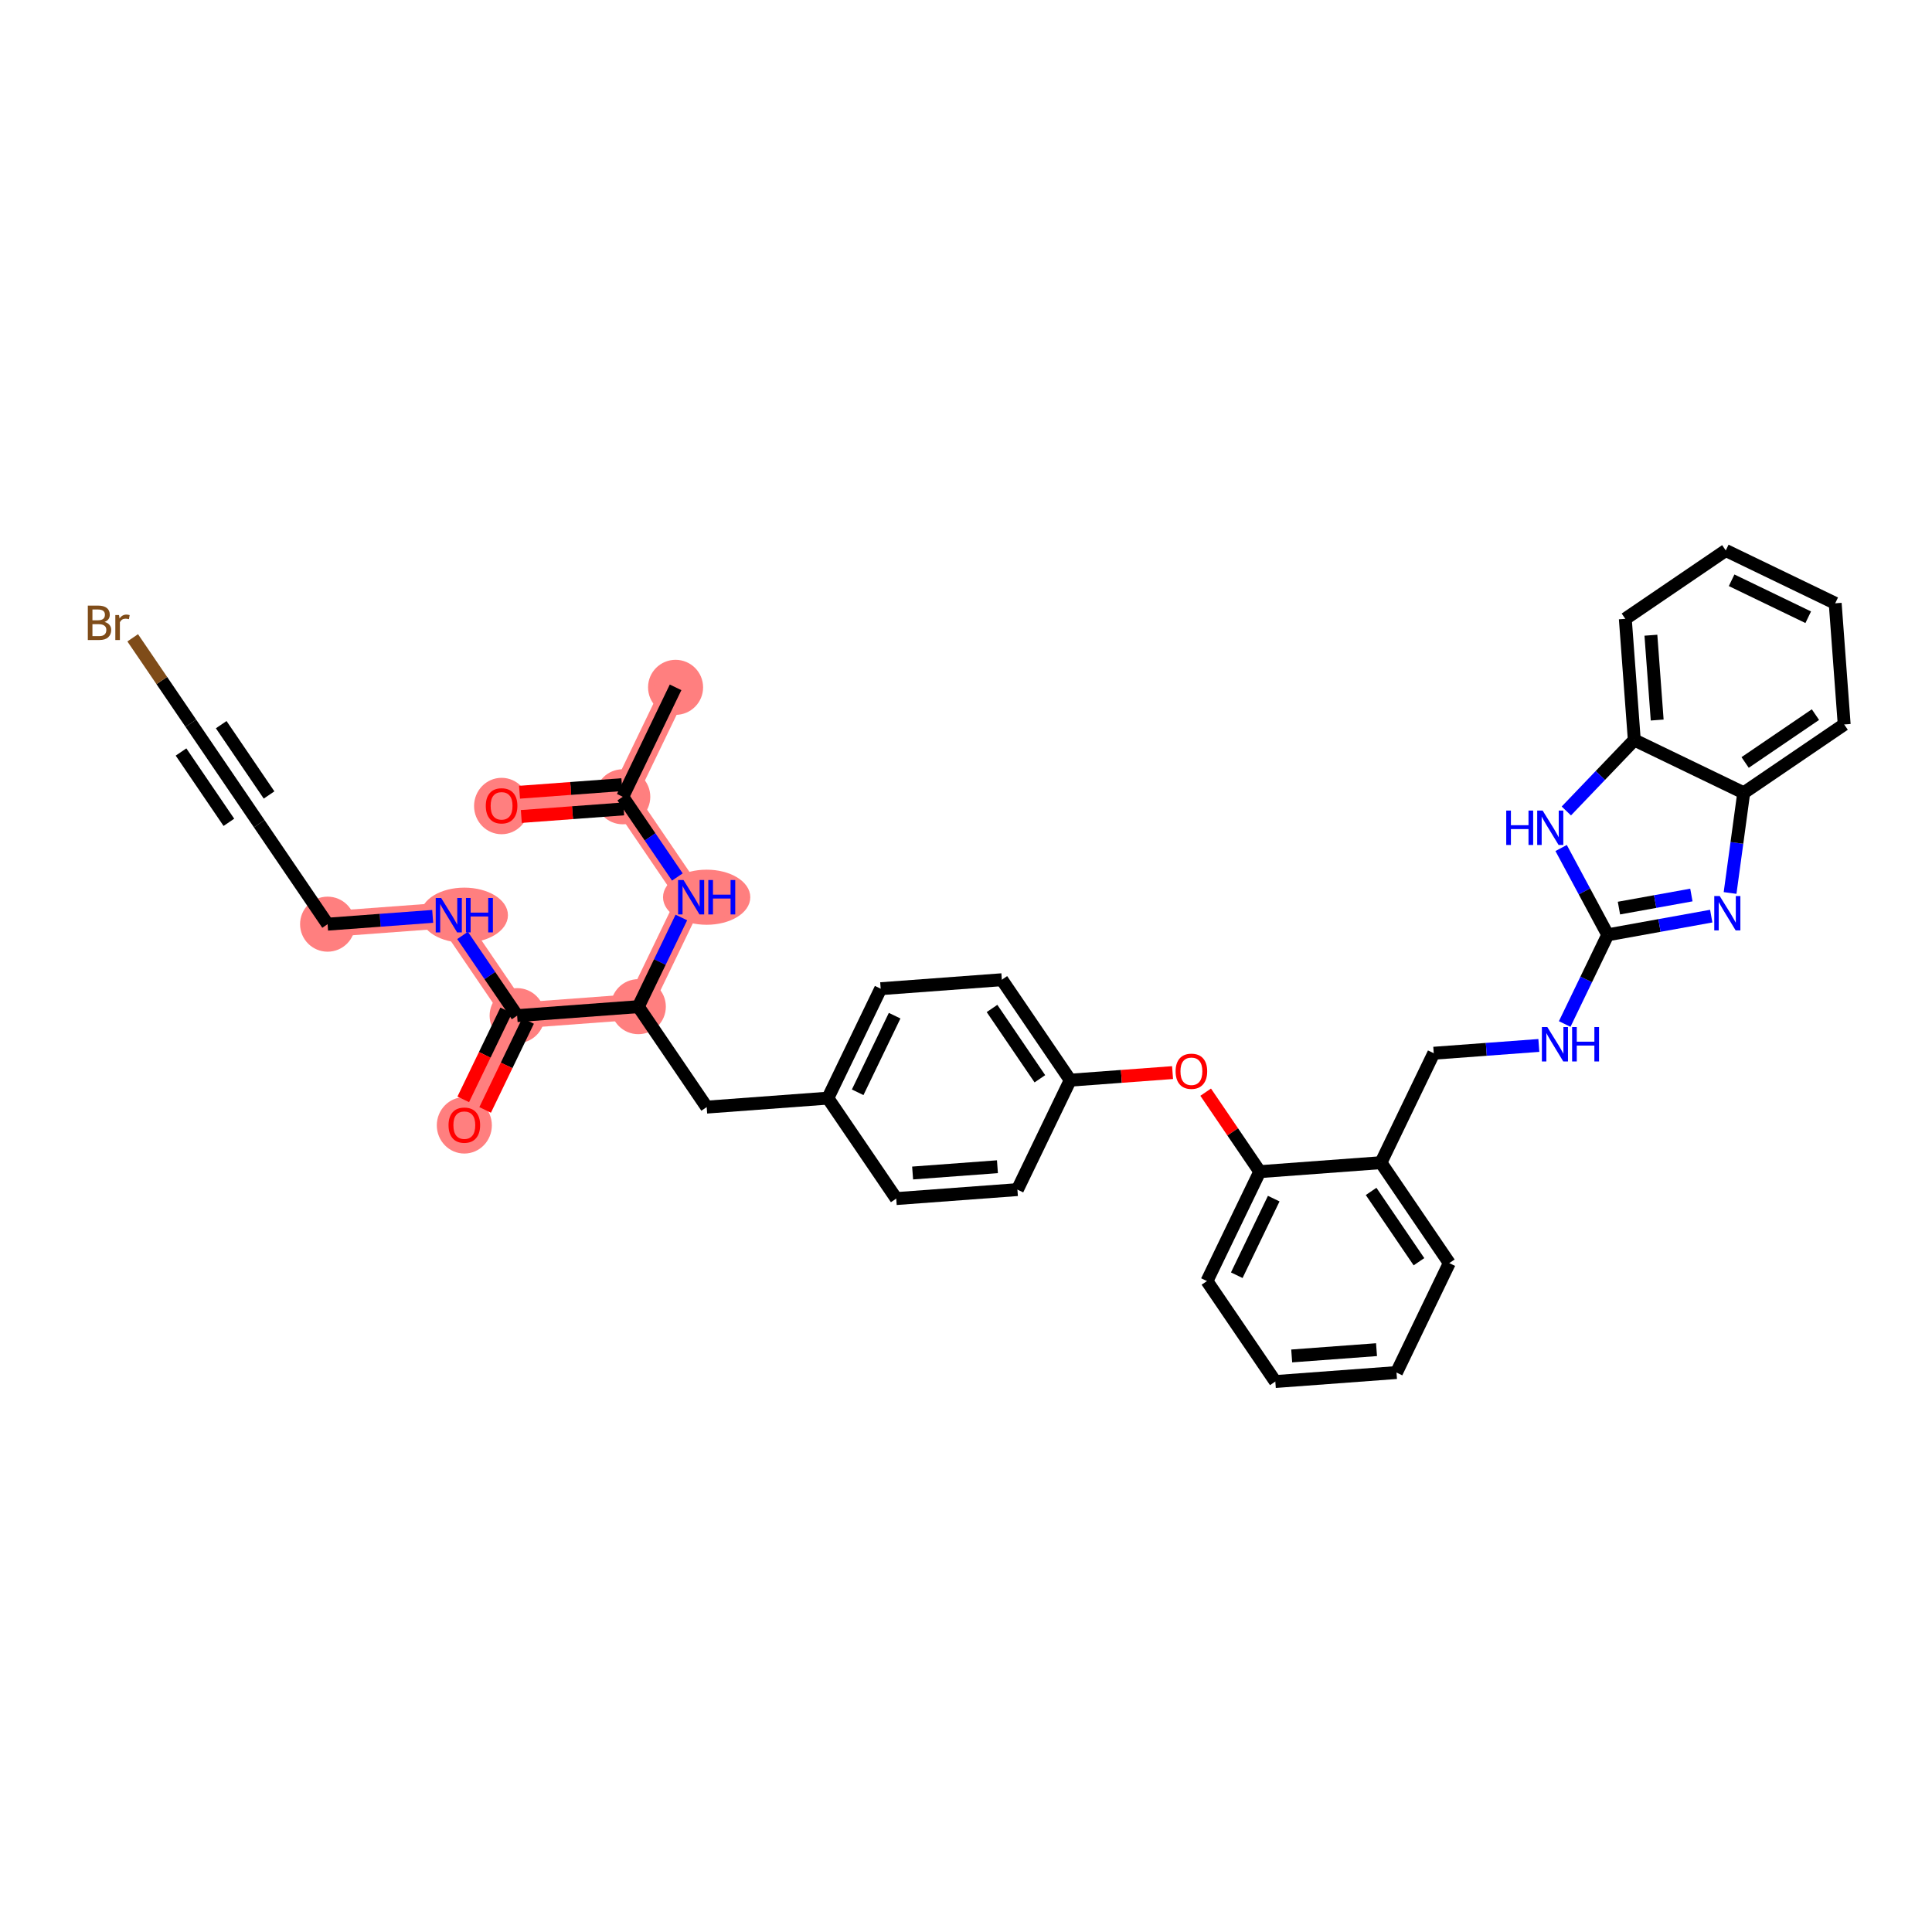 <?xml version='1.0' encoding='iso-8859-1'?>
<svg version='1.1' baseProfile='full'
              xmlns='http://www.w3.org/2000/svg'
                      xmlns:rdkit='http://www.rdkit.org/xml'
                      xmlns:xlink='http://www.w3.org/1999/xlink'
                  xml:space='preserve'
width='300px' height='300px' viewBox='0 0 300 300'>
<!-- END OF HEADER -->
<rect style='opacity:1.0;fill:#FFFFFF;stroke:none' width='300' height='300' x='0' y='0'> </rect>
<rect style='opacity:1.0;fill:#FFFFFF;stroke:none' width='300' height='300' x='0' y='0'> </rect>
<path d='M 104.903,106.73 L 96.703,123.723' style='fill:none;fill-rule:evenodd;stroke:#FF7F7F;stroke-width:4.0px;stroke-linecap:butt;stroke-linejoin:miter;stroke-opacity:1' />
<path d='M 96.703,123.723 L 77.886,125.118' style='fill:none;fill-rule:evenodd;stroke:#FF7F7F;stroke-width:4.0px;stroke-linecap:butt;stroke-linejoin:miter;stroke-opacity:1' />
<path d='M 96.703,123.723 L 107.318,139.321' style='fill:none;fill-rule:evenodd;stroke:#FF7F7F;stroke-width:4.0px;stroke-linecap:butt;stroke-linejoin:miter;stroke-opacity:1' />
<path d='M 107.318,139.321 L 99.118,156.314' style='fill:none;fill-rule:evenodd;stroke:#FF7F7F;stroke-width:4.0px;stroke-linecap:butt;stroke-linejoin:miter;stroke-opacity:1' />
<path d='M 99.118,156.314 L 80.301,157.709' style='fill:none;fill-rule:evenodd;stroke:#FF7F7F;stroke-width:4.0px;stroke-linecap:butt;stroke-linejoin:miter;stroke-opacity:1' />
<path d='M 80.301,157.709 L 72.101,174.701' style='fill:none;fill-rule:evenodd;stroke:#FF7F7F;stroke-width:4.0px;stroke-linecap:butt;stroke-linejoin:miter;stroke-opacity:1' />
<path d='M 80.301,157.709 L 69.686,142.11' style='fill:none;fill-rule:evenodd;stroke:#FF7F7F;stroke-width:4.0px;stroke-linecap:butt;stroke-linejoin:miter;stroke-opacity:1' />
<path d='M 69.686,142.11 L 50.869,143.505' style='fill:none;fill-rule:evenodd;stroke:#FF7F7F;stroke-width:4.0px;stroke-linecap:butt;stroke-linejoin:miter;stroke-opacity:1' />
<ellipse cx='104.903' cy='106.73' rx='3.774' ry='3.774'  style='fill:#FF7F7F;fill-rule:evenodd;stroke:#FF7F7F;stroke-width:1.0px;stroke-linecap:butt;stroke-linejoin:miter;stroke-opacity:1' />
<ellipse cx='96.703' cy='123.723' rx='3.774' ry='3.774'  style='fill:#FF7F7F;fill-rule:evenodd;stroke:#FF7F7F;stroke-width:1.0px;stroke-linecap:butt;stroke-linejoin:miter;stroke-opacity:1' />
<ellipse cx='77.886' cy='125.159' rx='3.774' ry='3.88'  style='fill:#FF7F7F;fill-rule:evenodd;stroke:#FF7F7F;stroke-width:1.0px;stroke-linecap:butt;stroke-linejoin:miter;stroke-opacity:1' />
<ellipse cx='109.73' cy='139.321' rx='6.276' ry='3.778'  style='fill:#FF7F7F;fill-rule:evenodd;stroke:#FF7F7F;stroke-width:1.0px;stroke-linecap:butt;stroke-linejoin:miter;stroke-opacity:1' />
<ellipse cx='99.118' cy='156.314' rx='3.774' ry='3.774'  style='fill:#FF7F7F;fill-rule:evenodd;stroke:#FF7F7F;stroke-width:1.0px;stroke-linecap:butt;stroke-linejoin:miter;stroke-opacity:1' />
<ellipse cx='80.301' cy='157.709' rx='3.774' ry='3.774'  style='fill:#FF7F7F;fill-rule:evenodd;stroke:#FF7F7F;stroke-width:1.0px;stroke-linecap:butt;stroke-linejoin:miter;stroke-opacity:1' />
<ellipse cx='72.101' cy='174.743' rx='3.774' ry='3.88'  style='fill:#FF7F7F;fill-rule:evenodd;stroke:#FF7F7F;stroke-width:1.0px;stroke-linecap:butt;stroke-linejoin:miter;stroke-opacity:1' />
<ellipse cx='72.097' cy='142.11' rx='6.276' ry='3.778'  style='fill:#FF7F7F;fill-rule:evenodd;stroke:#FF7F7F;stroke-width:1.0px;stroke-linecap:butt;stroke-linejoin:miter;stroke-opacity:1' />
<ellipse cx='50.869' cy='143.505' rx='3.774' ry='3.774'  style='fill:#FF7F7F;fill-rule:evenodd;stroke:#FF7F7F;stroke-width:1.0px;stroke-linecap:butt;stroke-linejoin:miter;stroke-opacity:1' />
<path class='bond-0 atom-0 atom-1' d='M 104.903,106.73 L 96.703,123.723' style='fill:none;fill-rule:evenodd;stroke:#000000;stroke-width:2.0px;stroke-linecap:butt;stroke-linejoin:miter;stroke-opacity:1' />
<path class='bond-1 atom-1 atom-2' d='M 96.563,121.841 L 88.617,122.43' style='fill:none;fill-rule:evenodd;stroke:#000000;stroke-width:2.0px;stroke-linecap:butt;stroke-linejoin:miter;stroke-opacity:1' />
<path class='bond-1 atom-1 atom-2' d='M 88.617,122.43 L 80.671,123.019' style='fill:none;fill-rule:evenodd;stroke:#FF0000;stroke-width:2.0px;stroke-linecap:butt;stroke-linejoin:miter;stroke-opacity:1' />
<path class='bond-1 atom-1 atom-2' d='M 96.842,125.605 L 88.896,126.194' style='fill:none;fill-rule:evenodd;stroke:#000000;stroke-width:2.0px;stroke-linecap:butt;stroke-linejoin:miter;stroke-opacity:1' />
<path class='bond-1 atom-1 atom-2' d='M 88.896,126.194 L 80.95,126.782' style='fill:none;fill-rule:evenodd;stroke:#FF0000;stroke-width:2.0px;stroke-linecap:butt;stroke-linejoin:miter;stroke-opacity:1' />
<path class='bond-2 atom-1 atom-3' d='M 96.703,123.723 L 100.941,129.95' style='fill:none;fill-rule:evenodd;stroke:#000000;stroke-width:2.0px;stroke-linecap:butt;stroke-linejoin:miter;stroke-opacity:1' />
<path class='bond-2 atom-1 atom-3' d='M 100.941,129.95 L 105.179,136.178' style='fill:none;fill-rule:evenodd;stroke:#0000FF;stroke-width:2.0px;stroke-linecap:butt;stroke-linejoin:miter;stroke-opacity:1' />
<path class='bond-3 atom-3 atom-4' d='M 105.801,142.465 L 102.46,149.389' style='fill:none;fill-rule:evenodd;stroke:#0000FF;stroke-width:2.0px;stroke-linecap:butt;stroke-linejoin:miter;stroke-opacity:1' />
<path class='bond-3 atom-3 atom-4' d='M 102.46,149.389 L 99.118,156.314' style='fill:none;fill-rule:evenodd;stroke:#000000;stroke-width:2.0px;stroke-linecap:butt;stroke-linejoin:miter;stroke-opacity:1' />
<path class='bond-4 atom-4 atom-5' d='M 99.118,156.314 L 109.734,171.912' style='fill:none;fill-rule:evenodd;stroke:#000000;stroke-width:2.0px;stroke-linecap:butt;stroke-linejoin:miter;stroke-opacity:1' />
<path class='bond-29 atom-4 atom-30' d='M 99.118,156.314 L 80.301,157.709' style='fill:none;fill-rule:evenodd;stroke:#000000;stroke-width:2.0px;stroke-linecap:butt;stroke-linejoin:miter;stroke-opacity:1' />
<path class='bond-5 atom-5 atom-6' d='M 109.734,171.912 L 128.55,170.518' style='fill:none;fill-rule:evenodd;stroke:#000000;stroke-width:2.0px;stroke-linecap:butt;stroke-linejoin:miter;stroke-opacity:1' />
<path class='bond-6 atom-6 atom-7' d='M 128.55,170.518 L 136.751,153.525' style='fill:none;fill-rule:evenodd;stroke:#000000;stroke-width:2.0px;stroke-linecap:butt;stroke-linejoin:miter;stroke-opacity:1' />
<path class='bond-6 atom-6 atom-7' d='M 133.179,169.609 L 138.919,157.714' style='fill:none;fill-rule:evenodd;stroke:#000000;stroke-width:2.0px;stroke-linecap:butt;stroke-linejoin:miter;stroke-opacity:1' />
<path class='bond-36 atom-29 atom-6' d='M 139.166,186.116 L 128.55,170.518' style='fill:none;fill-rule:evenodd;stroke:#000000;stroke-width:2.0px;stroke-linecap:butt;stroke-linejoin:miter;stroke-opacity:1' />
<path class='bond-7 atom-7 atom-8' d='M 136.751,153.525 L 155.567,152.131' style='fill:none;fill-rule:evenodd;stroke:#000000;stroke-width:2.0px;stroke-linecap:butt;stroke-linejoin:miter;stroke-opacity:1' />
<path class='bond-8 atom-8 atom-9' d='M 155.567,152.131 L 166.183,167.729' style='fill:none;fill-rule:evenodd;stroke:#000000;stroke-width:2.0px;stroke-linecap:butt;stroke-linejoin:miter;stroke-opacity:1' />
<path class='bond-8 atom-8 atom-9' d='M 154.04,156.594 L 161.471,167.512' style='fill:none;fill-rule:evenodd;stroke:#000000;stroke-width:2.0px;stroke-linecap:butt;stroke-linejoin:miter;stroke-opacity:1' />
<path class='bond-9 atom-9 atom-10' d='M 166.183,167.729 L 174.129,167.14' style='fill:none;fill-rule:evenodd;stroke:#000000;stroke-width:2.0px;stroke-linecap:butt;stroke-linejoin:miter;stroke-opacity:1' />
<path class='bond-9 atom-9 atom-10' d='M 174.129,167.14 L 182.075,166.551' style='fill:none;fill-rule:evenodd;stroke:#FF0000;stroke-width:2.0px;stroke-linecap:butt;stroke-linejoin:miter;stroke-opacity:1' />
<path class='bond-27 atom-9 atom-28' d='M 166.183,167.729 L 157.983,184.722' style='fill:none;fill-rule:evenodd;stroke:#000000;stroke-width:2.0px;stroke-linecap:butt;stroke-linejoin:miter;stroke-opacity:1' />
<path class='bond-10 atom-10 atom-11' d='M 187.216,169.591 L 191.416,175.762' style='fill:none;fill-rule:evenodd;stroke:#FF0000;stroke-width:2.0px;stroke-linecap:butt;stroke-linejoin:miter;stroke-opacity:1' />
<path class='bond-10 atom-10 atom-11' d='M 191.416,175.762 L 195.616,181.933' style='fill:none;fill-rule:evenodd;stroke:#000000;stroke-width:2.0px;stroke-linecap:butt;stroke-linejoin:miter;stroke-opacity:1' />
<path class='bond-11 atom-11 atom-12' d='M 195.616,181.933 L 187.415,198.925' style='fill:none;fill-rule:evenodd;stroke:#000000;stroke-width:2.0px;stroke-linecap:butt;stroke-linejoin:miter;stroke-opacity:1' />
<path class='bond-11 atom-11 atom-12' d='M 197.784,186.122 L 192.044,198.017' style='fill:none;fill-rule:evenodd;stroke:#000000;stroke-width:2.0px;stroke-linecap:butt;stroke-linejoin:miter;stroke-opacity:1' />
<path class='bond-37 atom-16 atom-11' d='M 214.432,180.538 L 195.616,181.933' style='fill:none;fill-rule:evenodd;stroke:#000000;stroke-width:2.0px;stroke-linecap:butt;stroke-linejoin:miter;stroke-opacity:1' />
<path class='bond-12 atom-12 atom-13' d='M 187.415,198.925 L 198.031,214.524' style='fill:none;fill-rule:evenodd;stroke:#000000;stroke-width:2.0px;stroke-linecap:butt;stroke-linejoin:miter;stroke-opacity:1' />
<path class='bond-13 atom-13 atom-14' d='M 198.031,214.524 L 216.847,213.129' style='fill:none;fill-rule:evenodd;stroke:#000000;stroke-width:2.0px;stroke-linecap:butt;stroke-linejoin:miter;stroke-opacity:1' />
<path class='bond-13 atom-13 atom-14' d='M 200.574,210.551 L 213.746,209.575' style='fill:none;fill-rule:evenodd;stroke:#000000;stroke-width:2.0px;stroke-linecap:butt;stroke-linejoin:miter;stroke-opacity:1' />
<path class='bond-14 atom-14 atom-15' d='M 216.847,213.129 L 225.048,196.136' style='fill:none;fill-rule:evenodd;stroke:#000000;stroke-width:2.0px;stroke-linecap:butt;stroke-linejoin:miter;stroke-opacity:1' />
<path class='bond-15 atom-15 atom-16' d='M 225.048,196.136 L 214.432,180.538' style='fill:none;fill-rule:evenodd;stroke:#000000;stroke-width:2.0px;stroke-linecap:butt;stroke-linejoin:miter;stroke-opacity:1' />
<path class='bond-15 atom-15 atom-16' d='M 220.336,195.92 L 212.905,185.001' style='fill:none;fill-rule:evenodd;stroke:#000000;stroke-width:2.0px;stroke-linecap:butt;stroke-linejoin:miter;stroke-opacity:1' />
<path class='bond-16 atom-16 atom-17' d='M 214.432,180.538 L 222.633,163.545' style='fill:none;fill-rule:evenodd;stroke:#000000;stroke-width:2.0px;stroke-linecap:butt;stroke-linejoin:miter;stroke-opacity:1' />
<path class='bond-17 atom-17 atom-18' d='M 222.633,163.545 L 230.792,162.941' style='fill:none;fill-rule:evenodd;stroke:#000000;stroke-width:2.0px;stroke-linecap:butt;stroke-linejoin:miter;stroke-opacity:1' />
<path class='bond-17 atom-17 atom-18' d='M 230.792,162.941 L 238.951,162.336' style='fill:none;fill-rule:evenodd;stroke:#0000FF;stroke-width:2.0px;stroke-linecap:butt;stroke-linejoin:miter;stroke-opacity:1' />
<path class='bond-18 atom-18 atom-19' d='M 242.966,159.007 L 246.308,152.083' style='fill:none;fill-rule:evenodd;stroke:#0000FF;stroke-width:2.0px;stroke-linecap:butt;stroke-linejoin:miter;stroke-opacity:1' />
<path class='bond-18 atom-18 atom-19' d='M 246.308,152.083 L 249.65,145.158' style='fill:none;fill-rule:evenodd;stroke:#000000;stroke-width:2.0px;stroke-linecap:butt;stroke-linejoin:miter;stroke-opacity:1' />
<path class='bond-19 atom-19 atom-20' d='M 249.65,145.158 L 257.684,143.707' style='fill:none;fill-rule:evenodd;stroke:#000000;stroke-width:2.0px;stroke-linecap:butt;stroke-linejoin:miter;stroke-opacity:1' />
<path class='bond-19 atom-19 atom-20' d='M 257.684,143.707 L 265.719,142.256' style='fill:none;fill-rule:evenodd;stroke:#0000FF;stroke-width:2.0px;stroke-linecap:butt;stroke-linejoin:miter;stroke-opacity:1' />
<path class='bond-19 atom-19 atom-20' d='M 251.389,141.009 L 257.014,139.993' style='fill:none;fill-rule:evenodd;stroke:#000000;stroke-width:2.0px;stroke-linecap:butt;stroke-linejoin:miter;stroke-opacity:1' />
<path class='bond-19 atom-19 atom-20' d='M 257.014,139.993 L 262.638,138.977' style='fill:none;fill-rule:evenodd;stroke:#0000FF;stroke-width:2.0px;stroke-linecap:butt;stroke-linejoin:miter;stroke-opacity:1' />
<path class='bond-38 atom-27 atom-19' d='M 242.411,131.679 L 246.03,138.419' style='fill:none;fill-rule:evenodd;stroke:#0000FF;stroke-width:2.0px;stroke-linecap:butt;stroke-linejoin:miter;stroke-opacity:1' />
<path class='bond-38 atom-27 atom-19' d='M 246.03,138.419 L 249.65,145.158' style='fill:none;fill-rule:evenodd;stroke:#000000;stroke-width:2.0px;stroke-linecap:butt;stroke-linejoin:miter;stroke-opacity:1' />
<path class='bond-20 atom-20 atom-21' d='M 268.646,138.661 L 269.706,130.885' style='fill:none;fill-rule:evenodd;stroke:#0000FF;stroke-width:2.0px;stroke-linecap:butt;stroke-linejoin:miter;stroke-opacity:1' />
<path class='bond-20 atom-20 atom-21' d='M 269.706,130.885 L 270.765,123.109' style='fill:none;fill-rule:evenodd;stroke:#000000;stroke-width:2.0px;stroke-linecap:butt;stroke-linejoin:miter;stroke-opacity:1' />
<path class='bond-21 atom-21 atom-22' d='M 270.765,123.109 L 286.364,112.493' style='fill:none;fill-rule:evenodd;stroke:#000000;stroke-width:2.0px;stroke-linecap:butt;stroke-linejoin:miter;stroke-opacity:1' />
<path class='bond-21 atom-21 atom-22' d='M 270.982,118.397 L 281.901,110.966' style='fill:none;fill-rule:evenodd;stroke:#000000;stroke-width:2.0px;stroke-linecap:butt;stroke-linejoin:miter;stroke-opacity:1' />
<path class='bond-39 atom-26 atom-21' d='M 253.773,114.909 L 270.765,123.109' style='fill:none;fill-rule:evenodd;stroke:#000000;stroke-width:2.0px;stroke-linecap:butt;stroke-linejoin:miter;stroke-opacity:1' />
<path class='bond-22 atom-22 atom-23' d='M 286.364,112.493 L 284.969,93.677' style='fill:none;fill-rule:evenodd;stroke:#000000;stroke-width:2.0px;stroke-linecap:butt;stroke-linejoin:miter;stroke-opacity:1' />
<path class='bond-23 atom-23 atom-24' d='M 284.969,93.677 L 267.976,85.476' style='fill:none;fill-rule:evenodd;stroke:#000000;stroke-width:2.0px;stroke-linecap:butt;stroke-linejoin:miter;stroke-opacity:1' />
<path class='bond-23 atom-23 atom-24' d='M 280.78,95.845 L 268.885,90.105' style='fill:none;fill-rule:evenodd;stroke:#000000;stroke-width:2.0px;stroke-linecap:butt;stroke-linejoin:miter;stroke-opacity:1' />
<path class='bond-24 atom-24 atom-25' d='M 267.976,85.476 L 252.378,96.092' style='fill:none;fill-rule:evenodd;stroke:#000000;stroke-width:2.0px;stroke-linecap:butt;stroke-linejoin:miter;stroke-opacity:1' />
<path class='bond-25 atom-25 atom-26' d='M 252.378,96.092 L 253.773,114.909' style='fill:none;fill-rule:evenodd;stroke:#000000;stroke-width:2.0px;stroke-linecap:butt;stroke-linejoin:miter;stroke-opacity:1' />
<path class='bond-25 atom-25 atom-26' d='M 256.351,98.636 L 257.327,111.807' style='fill:none;fill-rule:evenodd;stroke:#000000;stroke-width:2.0px;stroke-linecap:butt;stroke-linejoin:miter;stroke-opacity:1' />
<path class='bond-26 atom-26 atom-27' d='M 253.773,114.909 L 248.496,120.418' style='fill:none;fill-rule:evenodd;stroke:#000000;stroke-width:2.0px;stroke-linecap:butt;stroke-linejoin:miter;stroke-opacity:1' />
<path class='bond-26 atom-26 atom-27' d='M 248.496,120.418 L 243.22,125.927' style='fill:none;fill-rule:evenodd;stroke:#0000FF;stroke-width:2.0px;stroke-linecap:butt;stroke-linejoin:miter;stroke-opacity:1' />
<path class='bond-28 atom-28 atom-29' d='M 157.983,184.722 L 139.166,186.116' style='fill:none;fill-rule:evenodd;stroke:#000000;stroke-width:2.0px;stroke-linecap:butt;stroke-linejoin:miter;stroke-opacity:1' />
<path class='bond-28 atom-28 atom-29' d='M 154.881,181.168 L 141.71,182.144' style='fill:none;fill-rule:evenodd;stroke:#000000;stroke-width:2.0px;stroke-linecap:butt;stroke-linejoin:miter;stroke-opacity:1' />
<path class='bond-30 atom-30 atom-31' d='M 78.602,156.889 L 75.268,163.798' style='fill:none;fill-rule:evenodd;stroke:#000000;stroke-width:2.0px;stroke-linecap:butt;stroke-linejoin:miter;stroke-opacity:1' />
<path class='bond-30 atom-30 atom-31' d='M 75.268,163.798 L 71.933,170.708' style='fill:none;fill-rule:evenodd;stroke:#FF0000;stroke-width:2.0px;stroke-linecap:butt;stroke-linejoin:miter;stroke-opacity:1' />
<path class='bond-30 atom-30 atom-31' d='M 82.001,158.529 L 78.666,165.438' style='fill:none;fill-rule:evenodd;stroke:#000000;stroke-width:2.0px;stroke-linecap:butt;stroke-linejoin:miter;stroke-opacity:1' />
<path class='bond-30 atom-30 atom-31' d='M 78.666,165.438 L 75.332,172.348' style='fill:none;fill-rule:evenodd;stroke:#FF0000;stroke-width:2.0px;stroke-linecap:butt;stroke-linejoin:miter;stroke-opacity:1' />
<path class='bond-31 atom-30 atom-32' d='M 80.301,157.709 L 76.063,151.481' style='fill:none;fill-rule:evenodd;stroke:#000000;stroke-width:2.0px;stroke-linecap:butt;stroke-linejoin:miter;stroke-opacity:1' />
<path class='bond-31 atom-30 atom-32' d='M 76.063,151.481 L 71.825,145.254' style='fill:none;fill-rule:evenodd;stroke:#0000FF;stroke-width:2.0px;stroke-linecap:butt;stroke-linejoin:miter;stroke-opacity:1' />
<path class='bond-32 atom-32 atom-33' d='M 67.187,142.295 L 59.028,142.9' style='fill:none;fill-rule:evenodd;stroke:#0000FF;stroke-width:2.0px;stroke-linecap:butt;stroke-linejoin:miter;stroke-opacity:1' />
<path class='bond-32 atom-32 atom-33' d='M 59.028,142.9 L 50.869,143.505' style='fill:none;fill-rule:evenodd;stroke:#000000;stroke-width:2.0px;stroke-linecap:butt;stroke-linejoin:miter;stroke-opacity:1' />
<path class='bond-33 atom-33 atom-34' d='M 50.869,143.505 L 40.253,127.907' style='fill:none;fill-rule:evenodd;stroke:#000000;stroke-width:2.0px;stroke-linecap:butt;stroke-linejoin:miter;stroke-opacity:1' />
<path class='bond-34 atom-34 atom-35' d='M 40.253,127.907 L 29.637,112.308' style='fill:none;fill-rule:evenodd;stroke:#000000;stroke-width:2.0px;stroke-linecap:butt;stroke-linejoin:miter;stroke-opacity:1' />
<path class='bond-34 atom-34 atom-35' d='M 41.78,123.444 L 34.349,112.525' style='fill:none;fill-rule:evenodd;stroke:#000000;stroke-width:2.0px;stroke-linecap:butt;stroke-linejoin:miter;stroke-opacity:1' />
<path class='bond-34 atom-34 atom-35' d='M 35.541,127.69 L 28.11,116.771' style='fill:none;fill-rule:evenodd;stroke:#000000;stroke-width:2.0px;stroke-linecap:butt;stroke-linejoin:miter;stroke-opacity:1' />
<path class='bond-35 atom-35 atom-36' d='M 29.637,112.308 L 25.122,105.673' style='fill:none;fill-rule:evenodd;stroke:#000000;stroke-width:2.0px;stroke-linecap:butt;stroke-linejoin:miter;stroke-opacity:1' />
<path class='bond-35 atom-35 atom-36' d='M 25.122,105.673 L 20.606,99.039' style='fill:none;fill-rule:evenodd;stroke:#7F4C19;stroke-width:2.0px;stroke-linecap:butt;stroke-linejoin:miter;stroke-opacity:1' />
<path  class='atom-2' d='M 75.433 125.133
Q 75.433 123.85, 76.067 123.133
Q 76.701 122.416, 77.886 122.416
Q 79.071 122.416, 79.705 123.133
Q 80.339 123.85, 80.339 125.133
Q 80.339 126.431, 79.697 127.17
Q 79.056 127.902, 77.886 127.902
Q 76.709 127.902, 76.067 127.17
Q 75.433 126.438, 75.433 125.133
M 77.886 127.299
Q 78.701 127.299, 79.139 126.755
Q 79.584 126.204, 79.584 125.133
Q 79.584 124.084, 79.139 123.555
Q 78.701 123.019, 77.886 123.019
Q 77.071 123.019, 76.626 123.548
Q 76.188 124.076, 76.188 125.133
Q 76.188 126.212, 76.626 126.755
Q 77.071 127.299, 77.886 127.299
' fill='#FF0000'/>
<path  class='atom-3' d='M 106.137 136.65
L 107.888 139.48
Q 108.062 139.759, 108.341 140.265
Q 108.62 140.77, 108.635 140.801
L 108.635 136.65
L 109.345 136.65
L 109.345 141.993
L 108.613 141.993
L 106.734 138.899
Q 106.515 138.536, 106.281 138.121
Q 106.054 137.706, 105.986 137.578
L 105.986 141.993
L 105.292 141.993
L 105.292 136.65
L 106.137 136.65
' fill='#0000FF'/>
<path  class='atom-3' d='M 109.986 136.65
L 110.711 136.65
L 110.711 138.921
L 113.443 138.921
L 113.443 136.65
L 114.168 136.65
L 114.168 141.993
L 113.443 141.993
L 113.443 139.525
L 110.711 139.525
L 110.711 141.993
L 109.986 141.993
L 109.986 136.65
' fill='#0000FF'/>
<path  class='atom-10' d='M 182.547 166.349
Q 182.547 165.066, 183.181 164.349
Q 183.815 163.632, 185 163.632
Q 186.185 163.632, 186.819 164.349
Q 187.452 165.066, 187.452 166.349
Q 187.452 167.648, 186.811 168.387
Q 186.169 169.119, 185 169.119
Q 183.822 169.119, 183.181 168.387
Q 182.547 167.655, 182.547 166.349
M 185 168.516
Q 185.815 168.516, 186.252 167.972
Q 186.698 167.421, 186.698 166.349
Q 186.698 165.3, 186.252 164.772
Q 185.815 164.236, 185 164.236
Q 184.185 164.236, 183.739 164.765
Q 183.302 165.293, 183.302 166.349
Q 183.302 167.429, 183.739 167.972
Q 184.185 168.516, 185 168.516
' fill='#FF0000'/>
<path  class='atom-18' d='M 240.268 159.479
L 242.019 162.309
Q 242.192 162.589, 242.472 163.094
Q 242.751 163.6, 242.766 163.63
L 242.766 159.479
L 243.475 159.479
L 243.475 164.823
L 242.743 164.823
L 240.864 161.728
Q 240.645 161.366, 240.411 160.951
Q 240.185 160.536, 240.117 160.407
L 240.117 164.823
L 239.423 164.823
L 239.423 159.479
L 240.268 159.479
' fill='#0000FF'/>
<path  class='atom-18' d='M 244.117 159.479
L 244.842 159.479
L 244.842 161.751
L 247.574 161.751
L 247.574 159.479
L 248.298 159.479
L 248.298 164.823
L 247.574 164.823
L 247.574 162.355
L 244.842 162.355
L 244.842 164.823
L 244.117 164.823
L 244.117 159.479
' fill='#0000FF'/>
<path  class='atom-20' d='M 267.036 139.133
L 268.787 141.963
Q 268.961 142.242, 269.24 142.748
Q 269.519 143.253, 269.534 143.284
L 269.534 139.133
L 270.244 139.133
L 270.244 144.476
L 269.512 144.476
L 267.632 141.382
Q 267.413 141.019, 267.179 140.604
Q 266.953 140.189, 266.885 140.061
L 266.885 144.476
L 266.191 144.476
L 266.191 139.133
L 267.036 139.133
' fill='#0000FF'/>
<path  class='atom-27' d='M 233.888 125.864
L 234.613 125.864
L 234.613 128.136
L 237.345 128.136
L 237.345 125.864
L 238.069 125.864
L 238.069 131.207
L 237.345 131.207
L 237.345 128.739
L 234.613 128.739
L 234.613 131.207
L 233.888 131.207
L 233.888 125.864
' fill='#0000FF'/>
<path  class='atom-27' d='M 239.541 125.864
L 241.292 128.694
Q 241.466 128.973, 241.745 129.479
Q 242.024 129.985, 242.039 130.015
L 242.039 125.864
L 242.749 125.864
L 242.749 131.207
L 242.017 131.207
L 240.137 128.113
Q 239.919 127.751, 239.685 127.336
Q 239.458 126.92, 239.39 126.792
L 239.39 131.207
L 238.696 131.207
L 238.696 125.864
L 239.541 125.864
' fill='#0000FF'/>
<path  class='atom-31' d='M 69.648 174.716
Q 69.648 173.433, 70.282 172.716
Q 70.916 171.999, 72.101 171.999
Q 73.286 171.999, 73.92 172.716
Q 74.554 173.433, 74.554 174.716
Q 74.554 176.015, 73.912 176.754
Q 73.271 177.486, 72.101 177.486
Q 70.924 177.486, 70.282 176.754
Q 69.648 176.022, 69.648 174.716
M 72.101 176.883
Q 72.916 176.883, 73.354 176.339
Q 73.799 175.788, 73.799 174.716
Q 73.799 173.667, 73.354 173.139
Q 72.916 172.603, 72.101 172.603
Q 71.286 172.603, 70.84 173.132
Q 70.403 173.66, 70.403 174.716
Q 70.403 175.796, 70.84 176.339
Q 71.286 176.883, 72.101 176.883
' fill='#FF0000'/>
<path  class='atom-32' d='M 68.504 139.439
L 70.255 142.269
Q 70.429 142.548, 70.708 143.054
Q 70.987 143.559, 71.002 143.59
L 71.002 139.439
L 71.712 139.439
L 71.712 144.782
L 70.98 144.782
L 69.101 141.688
Q 68.882 141.325, 68.648 140.91
Q 68.421 140.495, 68.353 140.367
L 68.353 144.782
L 67.659 144.782
L 67.659 139.439
L 68.504 139.439
' fill='#0000FF'/>
<path  class='atom-32' d='M 72.353 139.439
L 73.078 139.439
L 73.078 141.71
L 75.81 141.71
L 75.81 139.439
L 76.535 139.439
L 76.535 144.782
L 75.81 144.782
L 75.81 142.314
L 73.078 142.314
L 73.078 144.782
L 72.353 144.782
L 72.353 139.439
' fill='#0000FF'/>
<path  class='atom-36' d='M 16.233 96.574
Q 16.746 96.718, 17.002 97.034
Q 17.267 97.344, 17.267 97.804
Q 17.267 98.544, 16.791 98.967
Q 16.323 99.382, 15.433 99.382
L 13.636 99.382
L 13.636 94.038
L 15.214 94.038
Q 16.127 94.038, 16.587 94.408
Q 17.048 94.778, 17.048 95.457
Q 17.048 96.265, 16.233 96.574
M 14.353 94.642
L 14.353 96.317
L 15.214 96.317
Q 15.742 96.317, 16.014 96.106
Q 16.293 95.887, 16.293 95.457
Q 16.293 94.642, 15.214 94.642
L 14.353 94.642
M 15.433 98.778
Q 15.953 98.778, 16.233 98.529
Q 16.512 98.28, 16.512 97.804
Q 16.512 97.367, 16.202 97.148
Q 15.9 96.921, 15.319 96.921
L 14.353 96.921
L 14.353 98.778
L 15.433 98.778
' fill='#7F4C19'/>
<path  class='atom-36' d='M 18.482 95.502
L 18.565 96.038
Q 18.972 95.434, 19.636 95.434
Q 19.848 95.434, 20.134 95.51
L 20.021 96.144
Q 19.697 96.068, 19.516 96.068
Q 19.199 96.068, 18.987 96.197
Q 18.784 96.317, 18.617 96.612
L 18.617 99.382
L 17.908 99.382
L 17.908 95.502
L 18.482 95.502
' fill='#7F4C19'/>
</svg>
